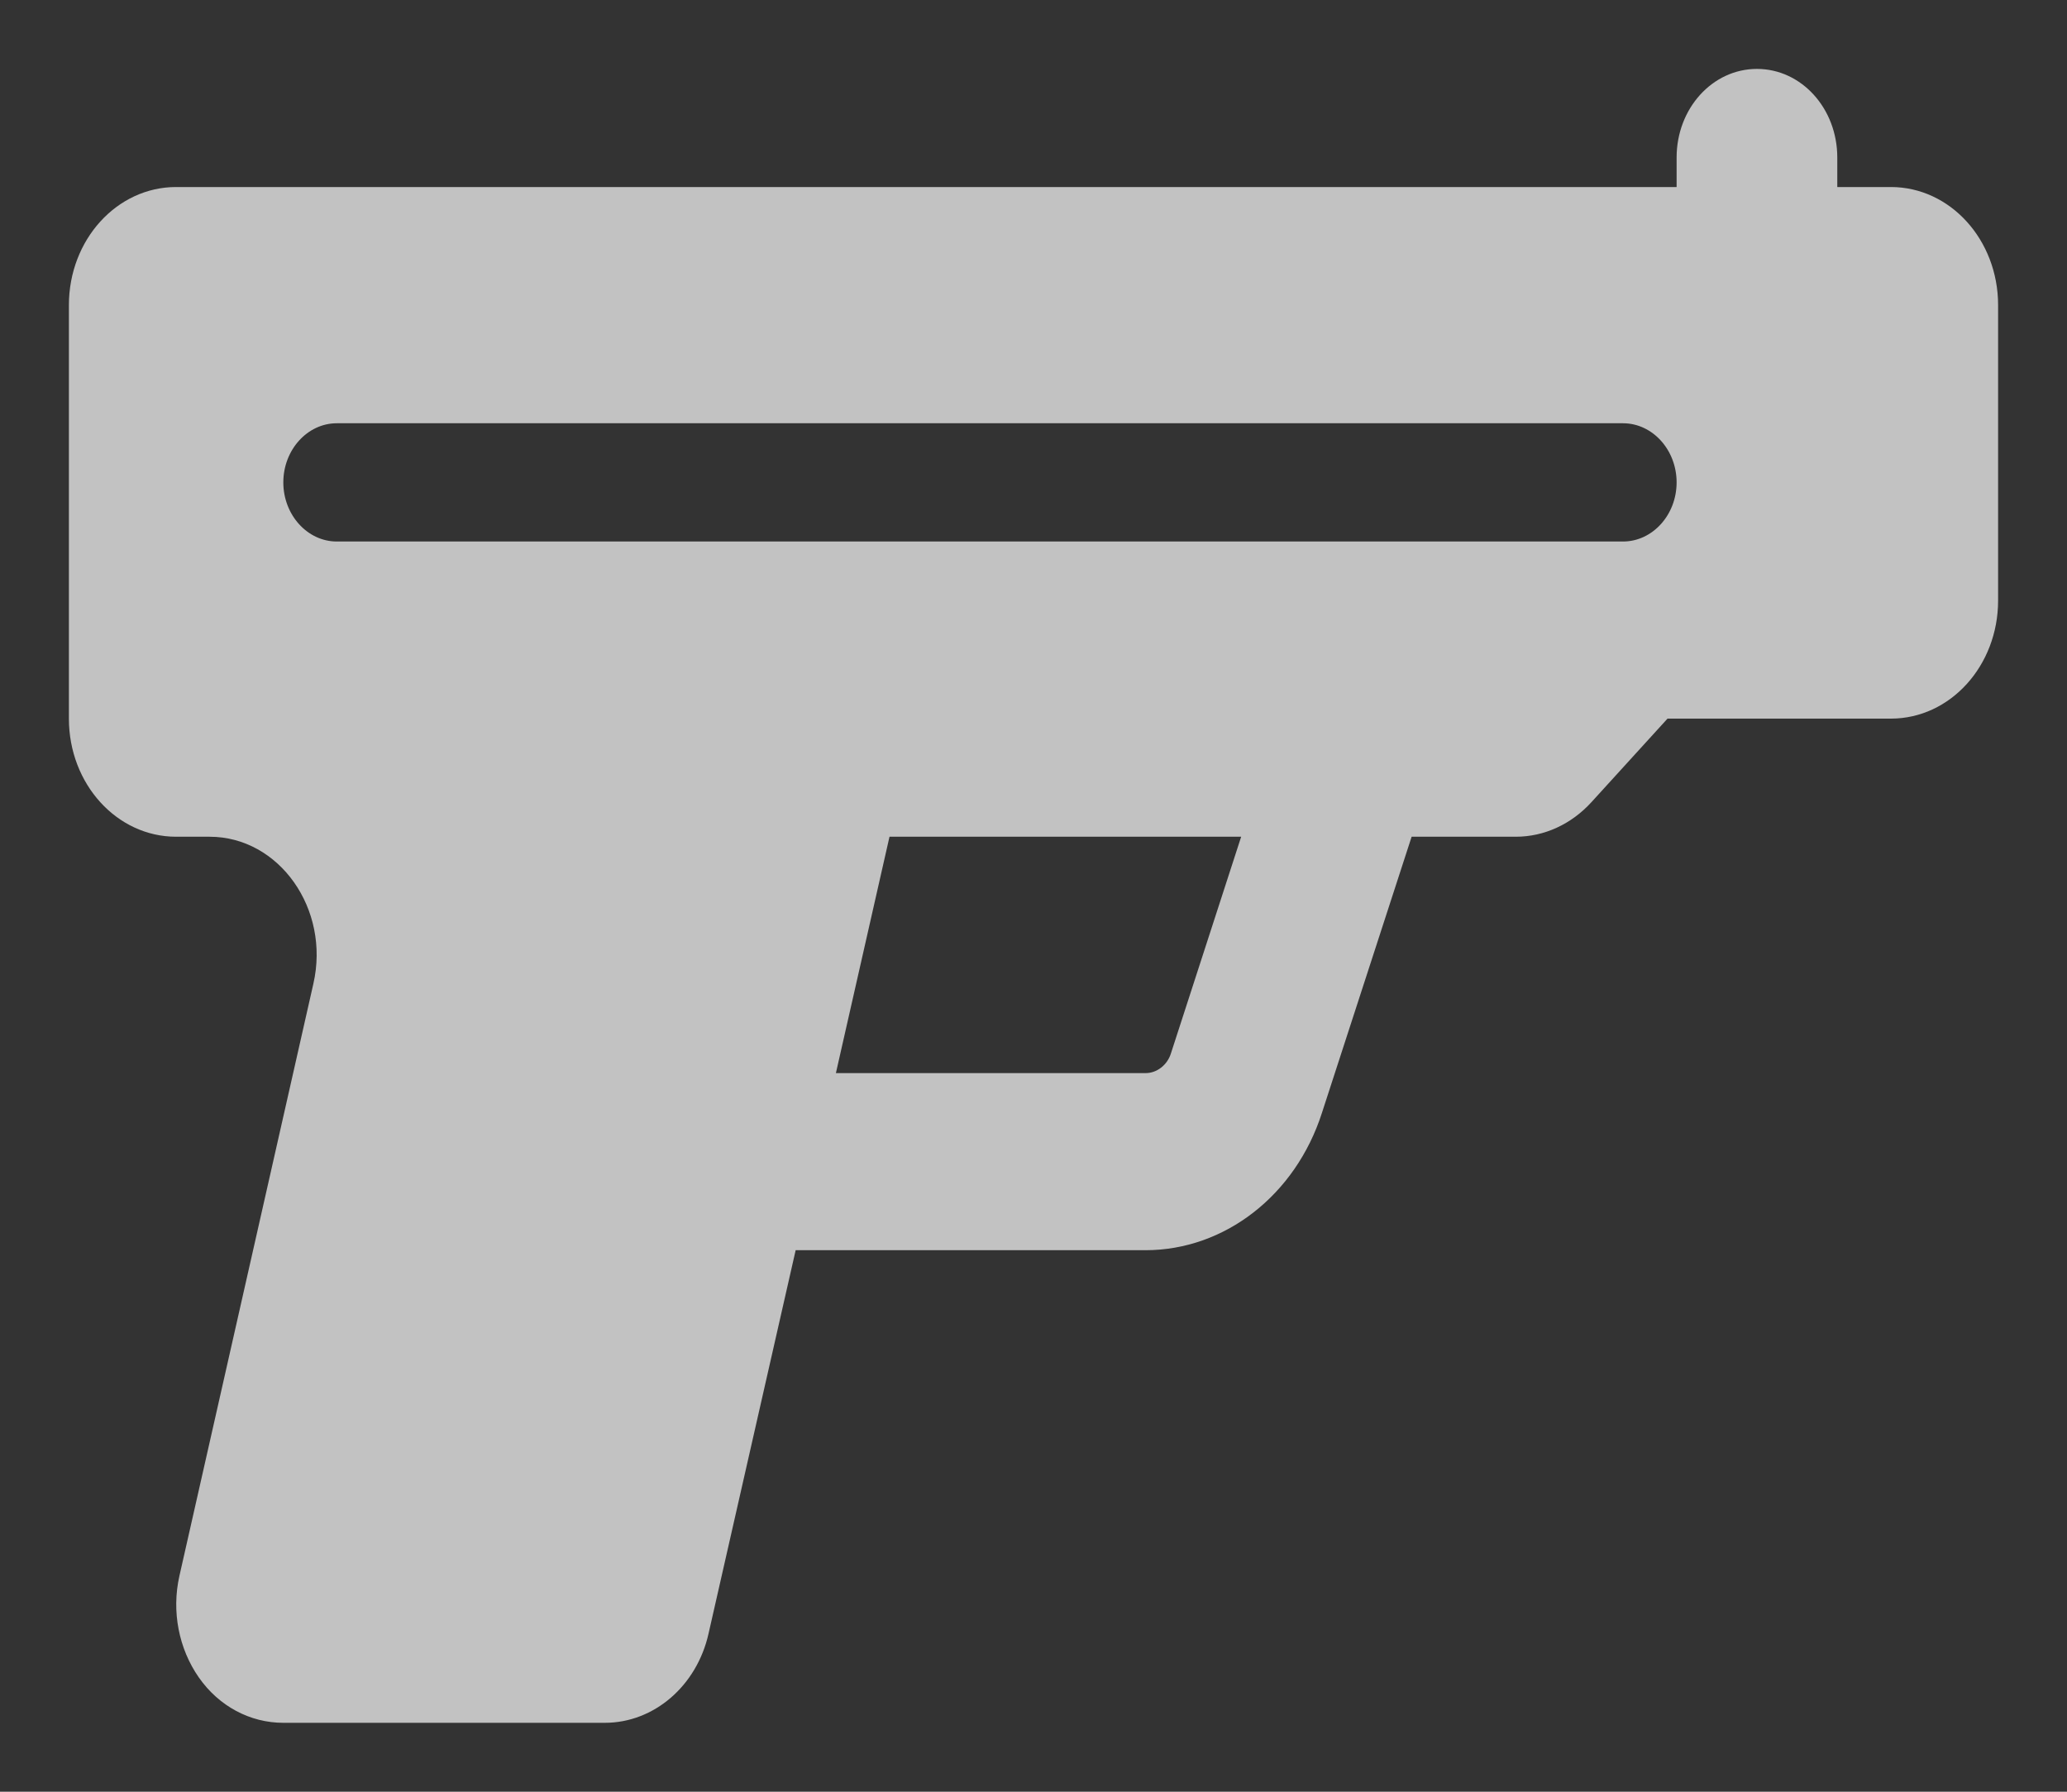 <svg width="15" height="13" viewBox="0 0 15 13" fill="none" xmlns="http://www.w3.org/2000/svg">
<rect x="0" y="0" width="15" height="13" fill="#333333" stroke="none"/>
<path d="M13.333 1.143C13.333 0.787 13.073 0.5 12.75 0.5C12.427 0.5 12.167 0.787 12.167 1.143V1.357H1.278C0.848 1.357 0.5 1.74 0.5 2.214V5.214C0.5 5.688 0.848 6.071 1.278 6.071H1.521C2.026 6.071 2.398 6.596 2.274 7.138L1.302 11.434C1.244 11.691 1.297 11.962 1.443 12.171C1.589 12.38 1.815 12.5 2.056 12.5H4.389C4.746 12.5 5.057 12.232 5.142 11.852L5.774 9.071H8.312C8.888 9.071 9.401 8.672 9.593 8.075L10.244 6.071H11C11.207 6.071 11.403 5.98 11.549 5.82L12.101 5.214H13.722C14.152 5.214 14.5 4.831 14.5 4.357V2.214C14.5 1.74 14.152 1.357 13.722 1.357H13.333V1.143ZM8.312 7.786H6.066L6.455 6.071H9.007L8.497 7.644C8.47 7.729 8.394 7.786 8.314 7.786H8.312ZM2.444 3.071H11.778C11.992 3.071 12.167 3.264 12.167 3.5C12.167 3.736 11.992 3.929 11.778 3.929H2.444C2.231 3.929 2.056 3.736 2.056 3.5C2.056 3.264 2.231 3.071 2.444 3.071Z" fill="white" fill-opacity="0.7"/>
</svg>
